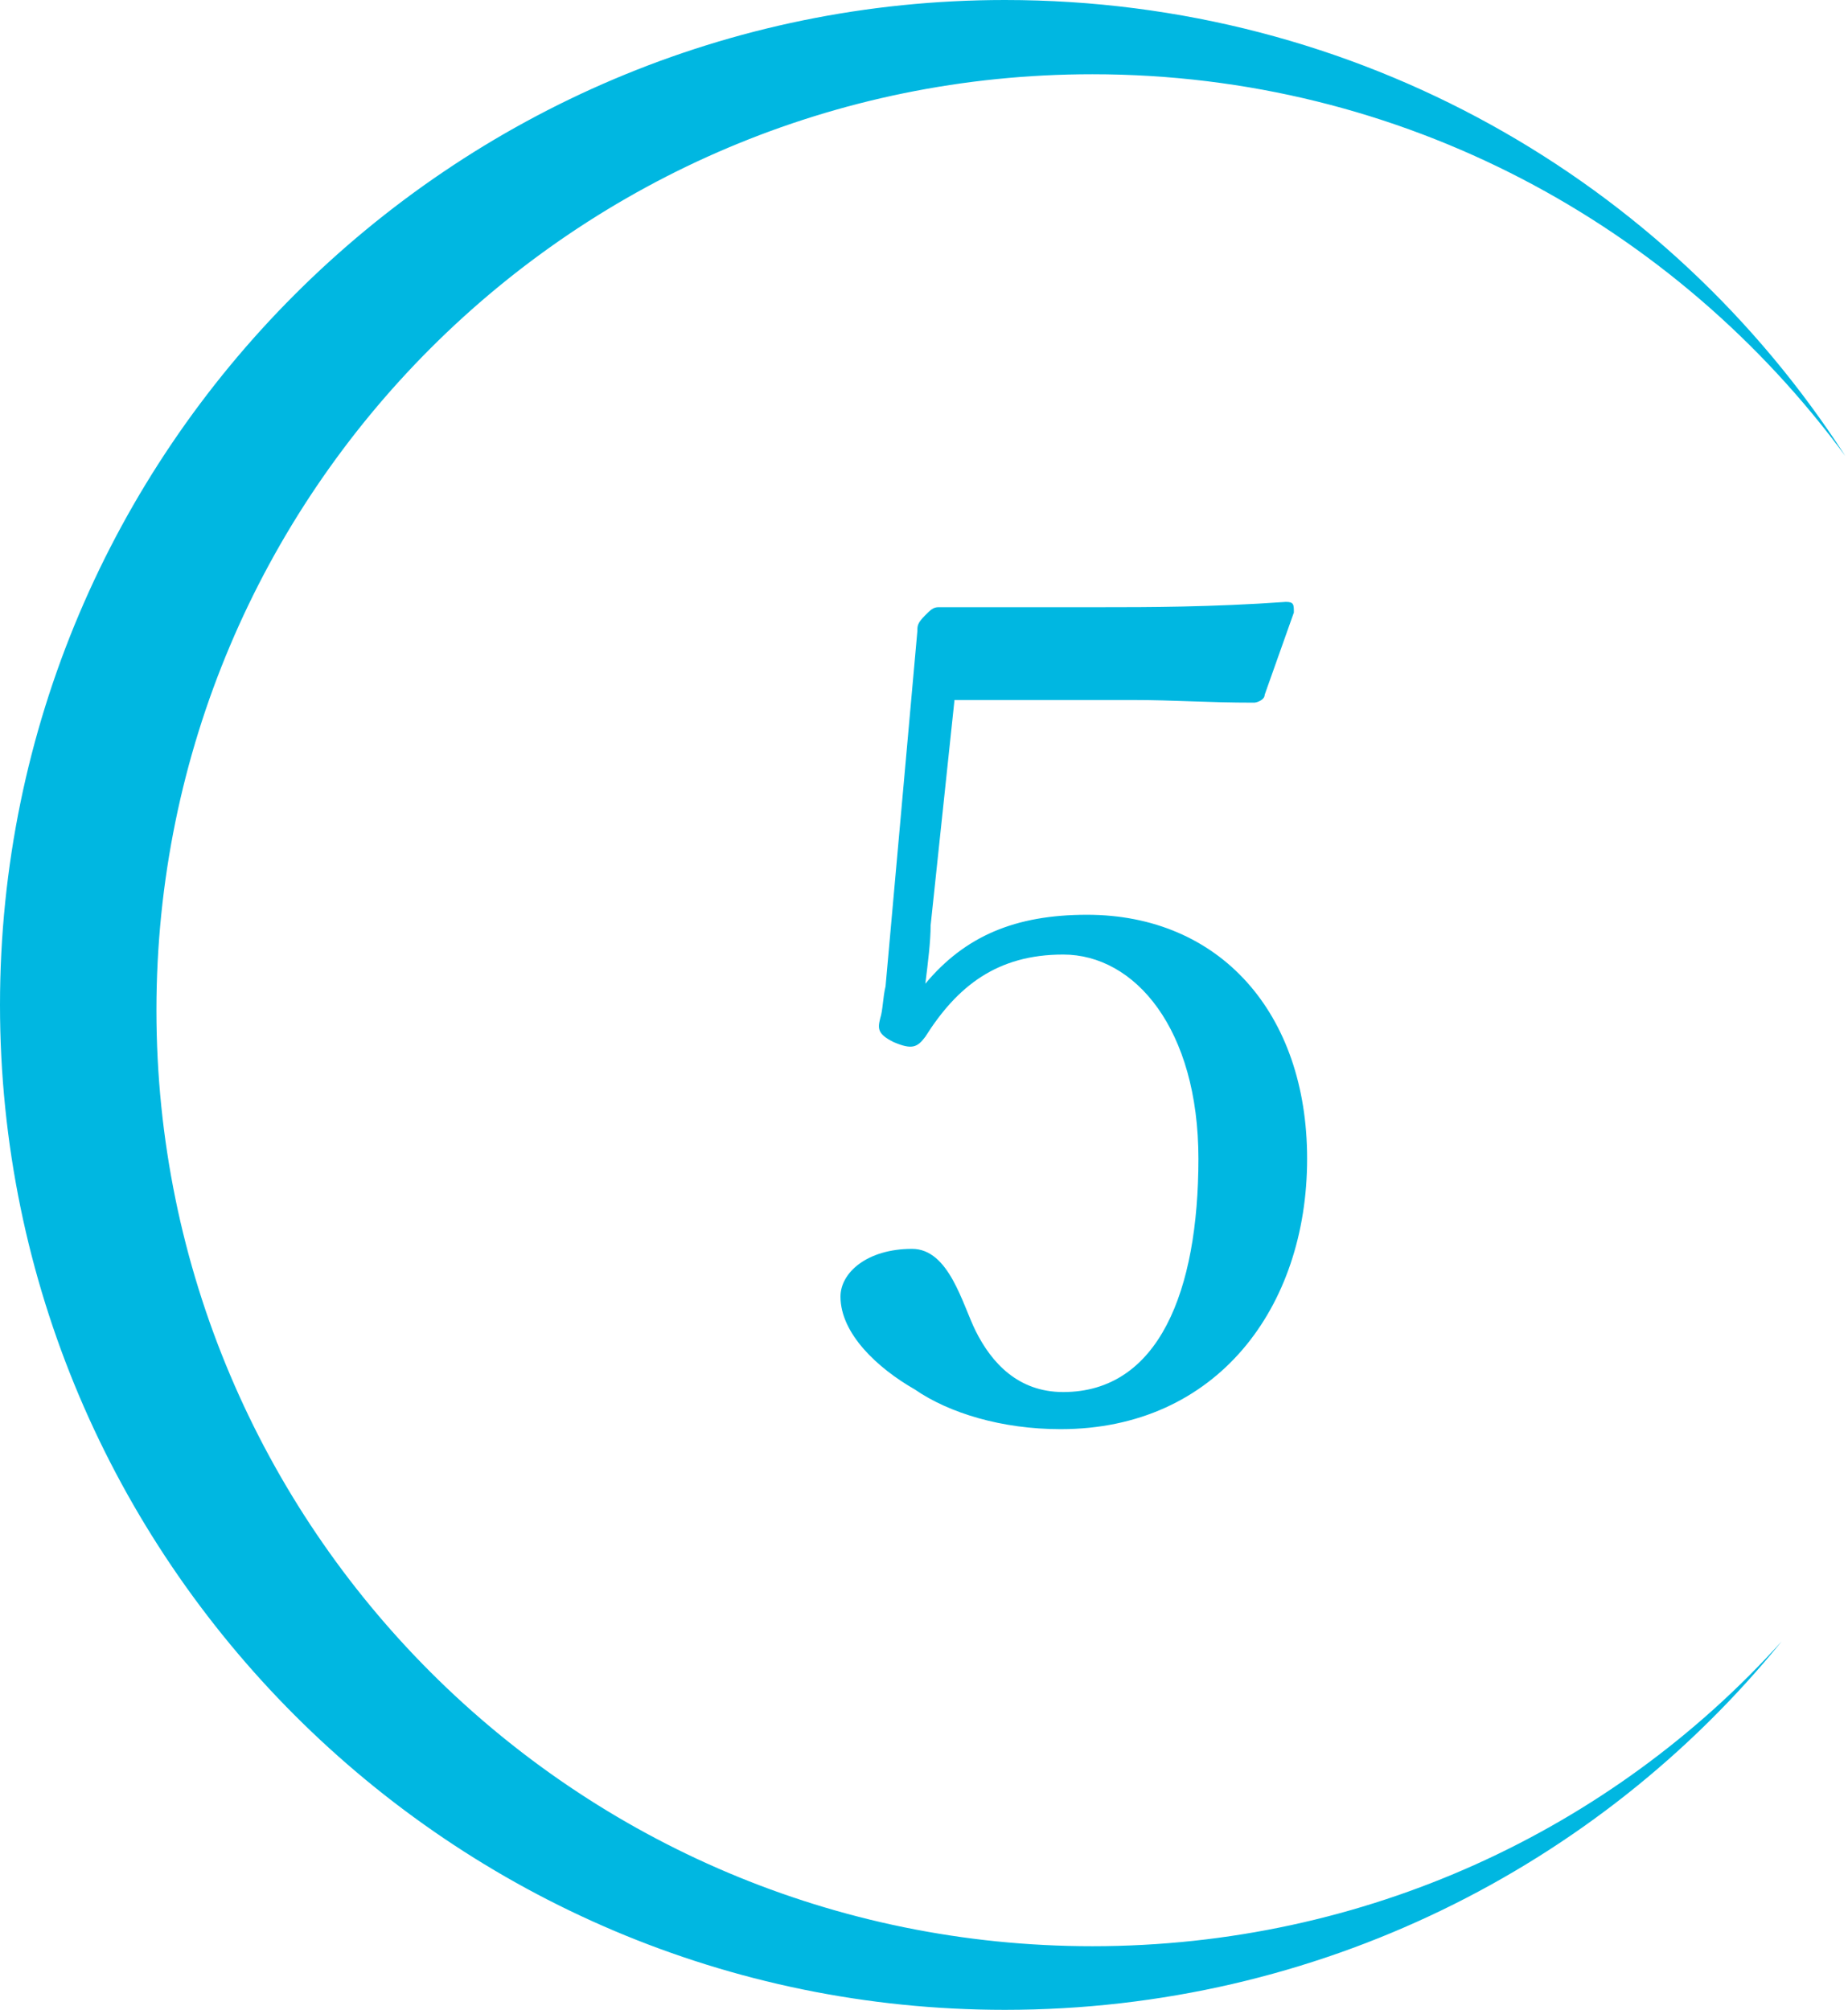 <?xml version="1.0" encoding="utf-8"?>
<!-- Generator: Adobe Illustrator 26.3.1, SVG Export Plug-In . SVG Version: 6.00 Build 0)  -->
<svg version="1.1" id="レイヤー_1" xmlns="http://www.w3.org/2000/svg" xmlns:xlink="http://www.w3.org/1999/xlink" x="0px"
	 y="0px" viewBox="0 0 69.7 75.8" style="enable-background:new 0 0 69.7 75.8;" xml:space="preserve">
<style type="text/css">
	.st0{fill:#00B7E1;}
</style>
<g>
	<path class="st0" d="M41.2,73.4c-19.5,0-35.3-15.8-35.3-35.3S21.7,2.8,41.2,2.8c11.7,0,22,5.7,28.4,14.4C62.9,6.8,51.2,0,37.9,0
		C17,0,0,17,0,37.9c0,20.9,17,37.9,37.9,37.9c11.8,0,22.4-5.4,29.3-13.9C60.8,69,51.5,73.4,41.2,73.4z"/>
</g>
<g>
	<g>
		<path class="st0" d="M35.1,34.9c0,0.6-0.1,1.4-0.2,2.2c1.5-1.8,3.4-2.6,6.1-2.6c5,0,8.3,3.7,8.3,9.2c0,5.6-3.4,10.2-9.3,10.2
			c-2.2,0-4.2-0.6-5.5-1.5c-1.4-0.8-2.8-2.1-2.8-3.5c0-0.9,1-1.8,2.7-1.8c1.4,0,1.9,2.1,2.4,3.1c0.6,1.2,1.6,2.3,3.3,2.3
			c3.6,0,5.1-3.8,5.1-8.8c0-4.9-2.4-7.7-5.1-7.7c-2.5,0-4,1.2-5.2,3.1c-0.3,0.4-0.5,0.5-1.2,0.2c-0.6-0.3-0.6-0.5-0.5-0.9
			c0.1-0.3,0.1-0.8,0.2-1.2l1.2-13.4c0-0.2,0-0.3,0.3-0.6c0.2-0.2,0.3-0.3,0.5-0.3c1.6,0,4,0,6.2,0c1.6,0,4.1,0,6.9-0.2
			c0.3,0,0.3,0.1,0.3,0.4l-1.1,3.1c0,0.2-0.3,0.3-0.4,0.3c-1.8,0-3-0.1-4.6-0.1h-6.7L35.1,34.9z"/>
	</g>
</g>
</svg>
